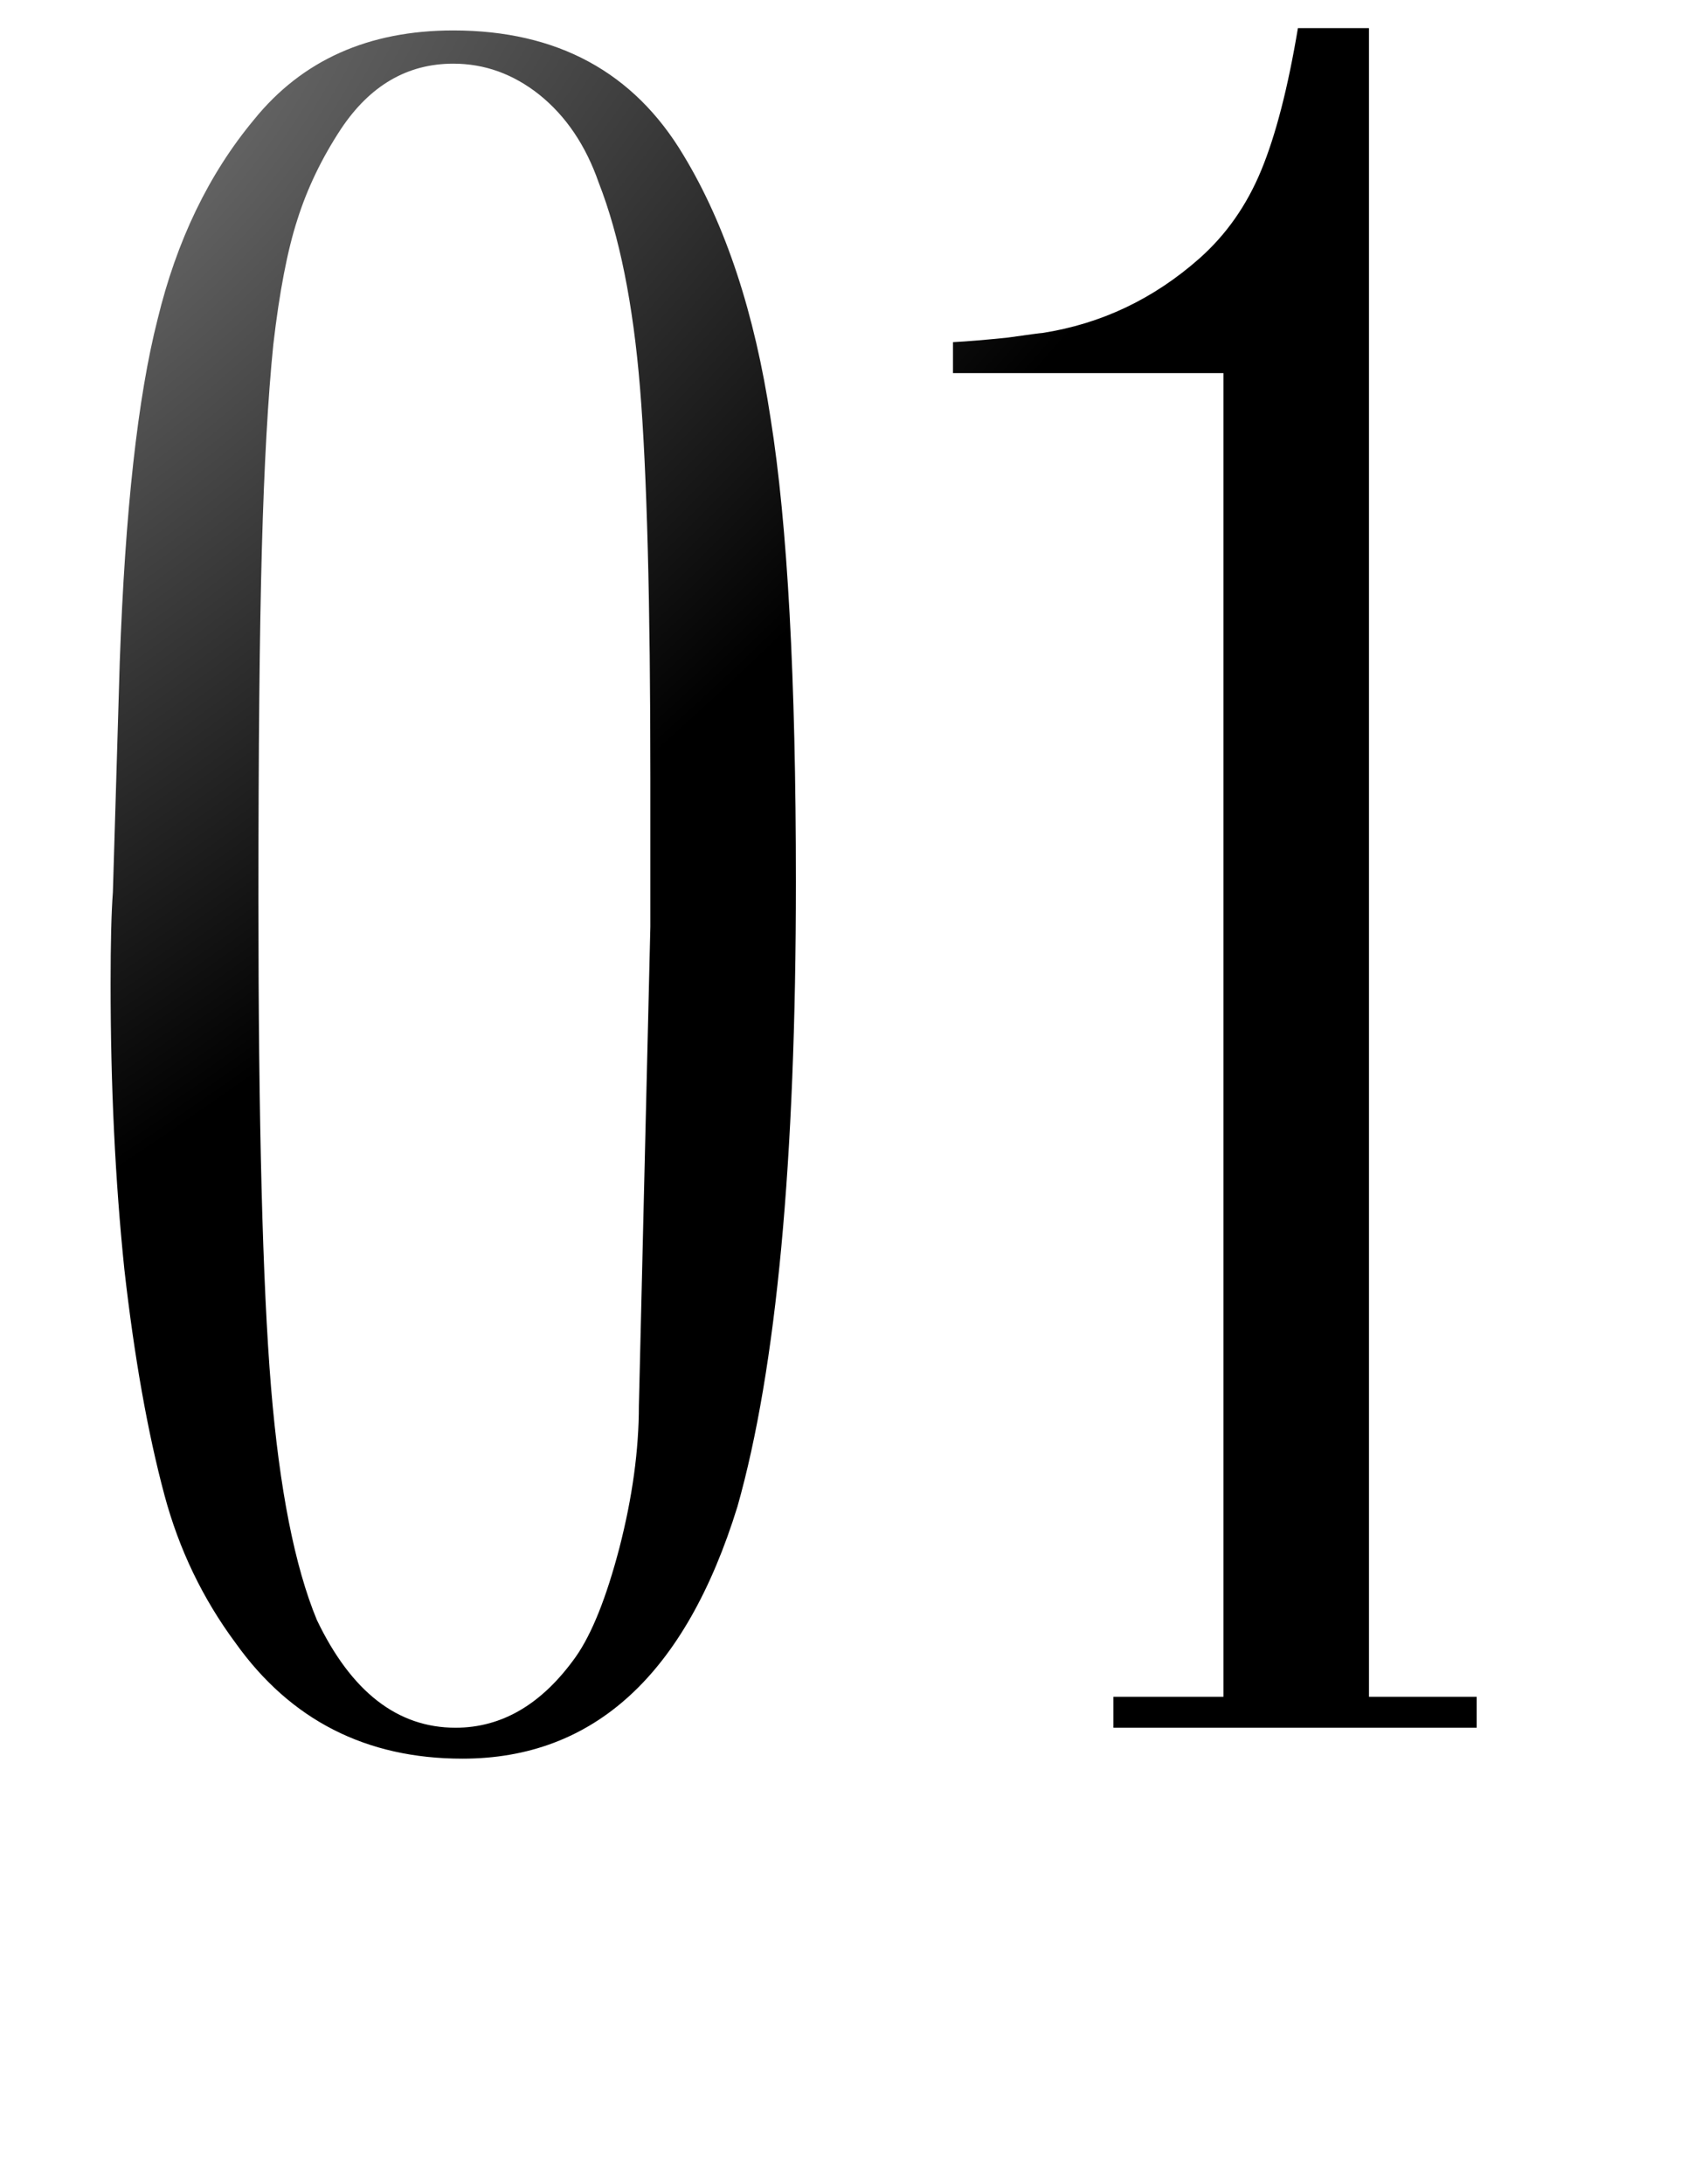 <?xml version="1.0" encoding="UTF-8"?> <svg xmlns="http://www.w3.org/2000/svg" width="52" height="67" viewBox="0 0 52 67" fill="none"> <path d="M3.674 20.305C3.838 15.688 4.225 12.184 4.835 9.793C5.42 7.379 6.405 5.34 7.788 3.676C9.264 1.848 11.303 0.934 13.905 0.934C17.092 0.934 19.448 2.211 20.971 4.766C22.26 6.898 23.151 9.594 23.643 12.852C24.159 16.086 24.417 20.82 24.417 27.055C24.417 35.609 23.819 41.996 22.624 46.215C21.03 51.371 18.217 53.949 14.186 53.949C11.233 53.949 8.913 52.766 7.225 50.398C6.217 49.039 5.491 47.527 5.045 45.863C4.53 43.941 4.12 41.633 3.815 38.938C3.534 36.219 3.393 33.301 3.393 30.184C3.393 28.918 3.417 27.98 3.463 27.371L3.674 20.305ZM19.952 28.426V23.891C19.952 18.477 19.846 14.48 19.635 11.902C19.424 9.324 19.003 7.227 18.37 5.609C17.971 4.461 17.362 3.559 16.542 2.902C15.745 2.27 14.866 1.953 13.905 1.953C12.499 1.953 11.35 2.621 10.46 3.957C9.874 4.848 9.428 5.773 9.124 6.734C8.819 7.672 8.573 8.949 8.385 10.566C8.221 12.184 8.104 14.27 8.034 16.824C7.963 19.379 7.928 22.965 7.928 27.582C7.928 34.426 8.057 39.418 8.315 42.559C8.573 45.676 9.042 48.055 9.721 49.695C10.776 51.898 12.194 53 13.975 53C15.405 53 16.635 52.273 17.667 50.82C18.159 50.117 18.604 49.004 19.003 47.48C19.401 45.934 19.6 44.48 19.6 43.121L19.952 28.426ZM37.533 11.445H29.236V10.496C29.681 10.473 30.244 10.426 30.923 10.355C31.579 10.262 31.931 10.215 31.978 10.215C33.783 9.934 35.388 9.172 36.794 7.93C37.615 7.203 38.248 6.301 38.693 5.223C39.138 4.145 39.513 2.691 39.818 0.863H41.998V52.051H45.302V53H34.158V52.051H37.533V11.445Z" fill="url(#paint0_radial_1711_838)"></path> <defs> <radialGradient id="paint0_radial_1711_838" cx="0" cy="0" r="1" gradientUnits="userSpaceOnUse" gradientTransform="translate(3.34994e-07 5.747) rotate(47.963) scale(74.066 173.707)"> <stop stop-color="#757575"></stop> <stop offset="0.357"></stop> </radialGradient> </defs> </svg> 